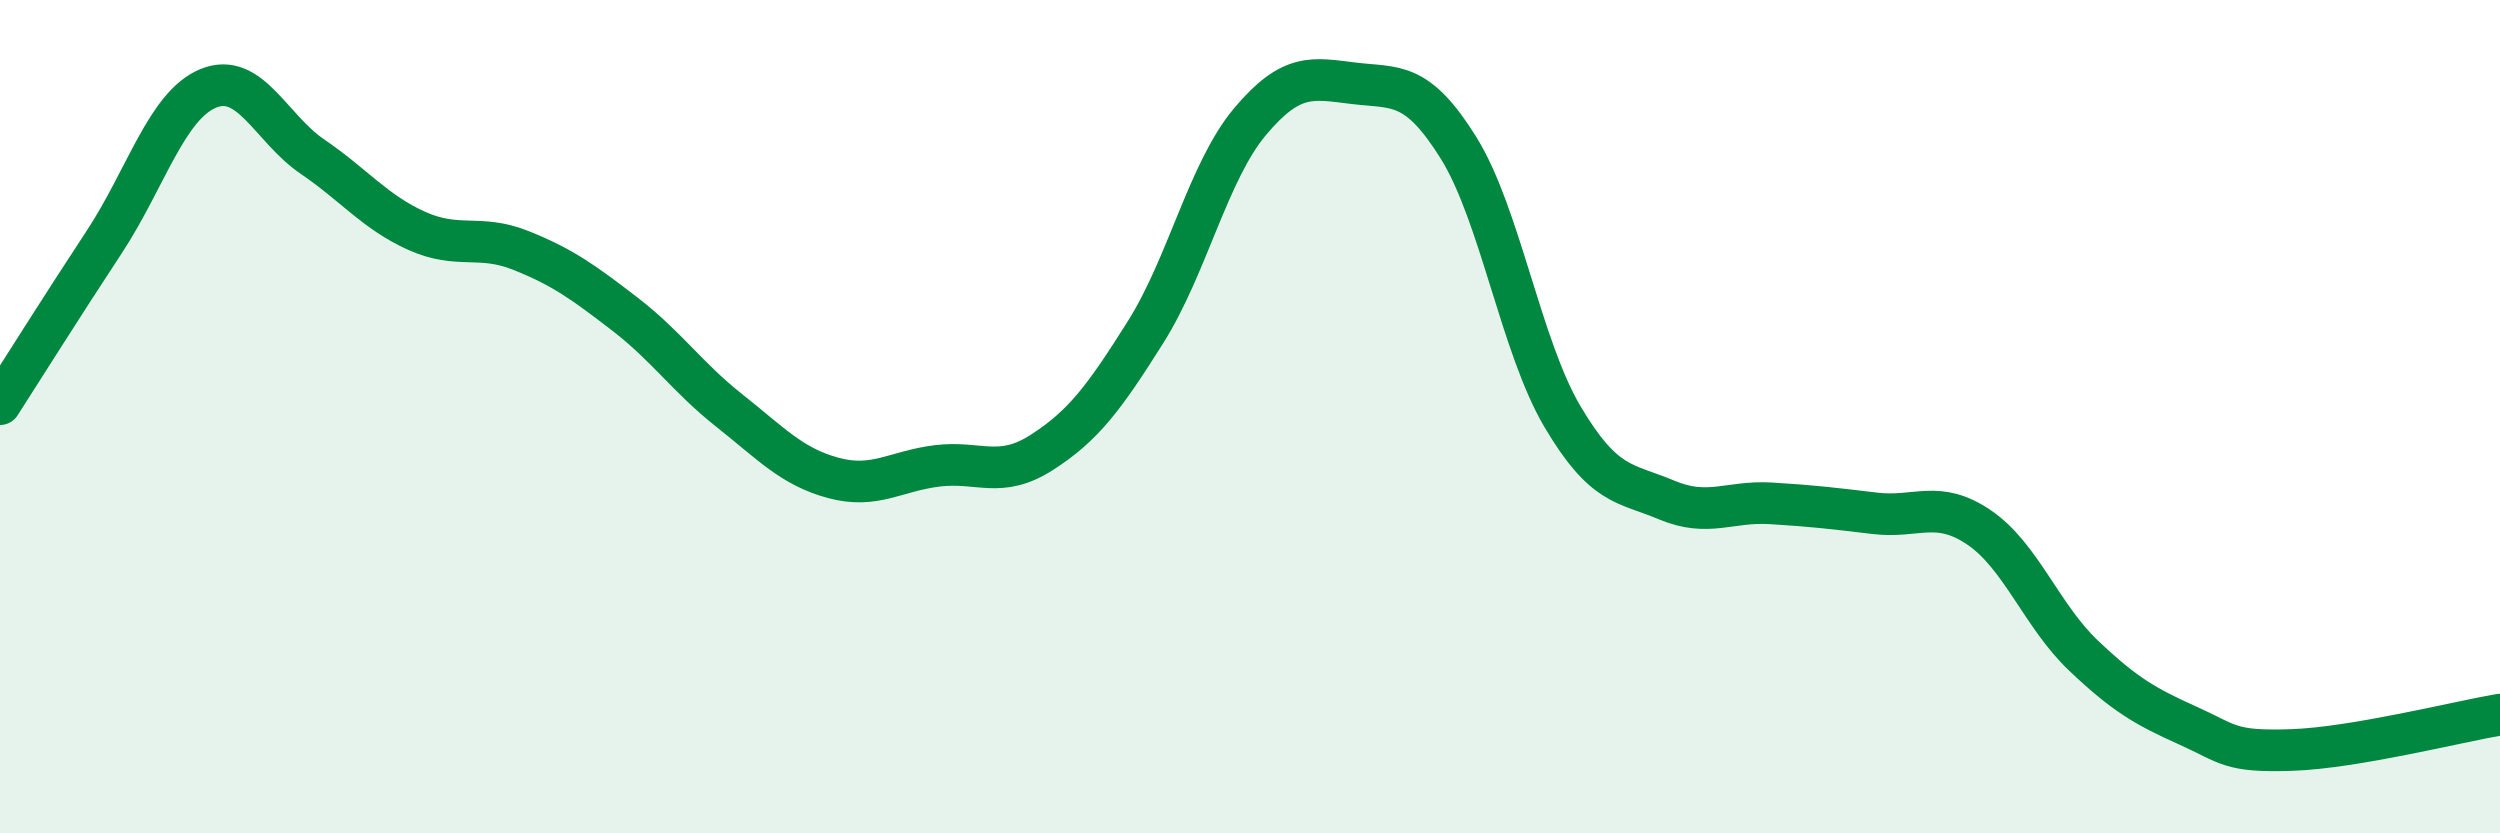 
    <svg width="60" height="20" viewBox="0 0 60 20" xmlns="http://www.w3.org/2000/svg">
      <path
        d="M 0,9.7 C 0.5,8.92 1.5,7.33 2.5,5.81 C 3.5,4.29 4,2.53 5,2.12 C 6,1.71 6.5,3.08 7.5,3.76 C 8.5,4.44 9,5.09 10,5.54 C 11,5.99 11.5,5.61 12.5,6.01 C 13.5,6.41 14,6.77 15,7.54 C 16,8.31 16.5,9.06 17.5,9.85 C 18.5,10.64 19,11.2 20,11.47 C 21,11.74 21.5,11.3 22.5,11.18 C 23.5,11.06 24,11.5 25,10.86 C 26,10.22 26.5,9.55 27.5,7.96 C 28.5,6.37 29,4.11 30,2.92 C 31,1.73 31.5,1.88 32.5,2 C 33.5,2.12 34,1.94 35,3.54 C 36,5.14 36.5,8.31 37.5,10 C 38.5,11.69 39,11.58 40,12 C 41,12.42 41.5,12.02 42.5,12.08 C 43.5,12.14 44,12.2 45,12.32 C 46,12.44 46.5,11.98 47.5,12.66 C 48.5,13.34 49,14.78 50,15.73 C 51,16.68 51.5,16.96 52.5,17.41 C 53.5,17.86 53.5,18.05 55,18 C 56.5,17.95 59,17.32 60,17.15L60 20L0 20Z"
        fill="#008740"
        opacity="0.1"
        stroke-linecap="round"
        stroke-linejoin="round"
      />
      <path
        d="M 0,9.7 C 0.5,8.92 1.5,7.33 2.5,5.81 C 3.5,4.29 4,2.53 5,2.12 C 6,1.71 6.5,3.08 7.5,3.76 C 8.5,4.44 9,5.09 10,5.54 C 11,5.99 11.5,5.61 12.5,6.01 C 13.5,6.41 14,6.77 15,7.54 C 16,8.31 16.5,9.06 17.5,9.85 C 18.5,10.64 19,11.2 20,11.47 C 21,11.74 21.5,11.3 22.5,11.18 C 23.5,11.06 24,11.5 25,10.86 C 26,10.22 26.5,9.55 27.5,7.96 C 28.5,6.37 29,4.11 30,2.92 C 31,1.73 31.5,1.88 32.5,2 C 33.5,2.12 34,1.94 35,3.54 C 36,5.14 36.5,8.31 37.5,10 C 38.5,11.69 39,11.58 40,12 C 41,12.42 41.5,12.02 42.5,12.08 C 43.5,12.14 44,12.2 45,12.32 C 46,12.44 46.5,11.98 47.5,12.66 C 48.5,13.34 49,14.78 50,15.73 C 51,16.68 51.5,16.96 52.5,17.41 C 53.5,17.86 53.5,18.05 55,18 C 56.5,17.95 59,17.32 60,17.15"
        stroke="#008740"
        stroke-width="1"
        fill="none"
        stroke-linecap="round"
        stroke-linejoin="round"
      />
    </svg>
  